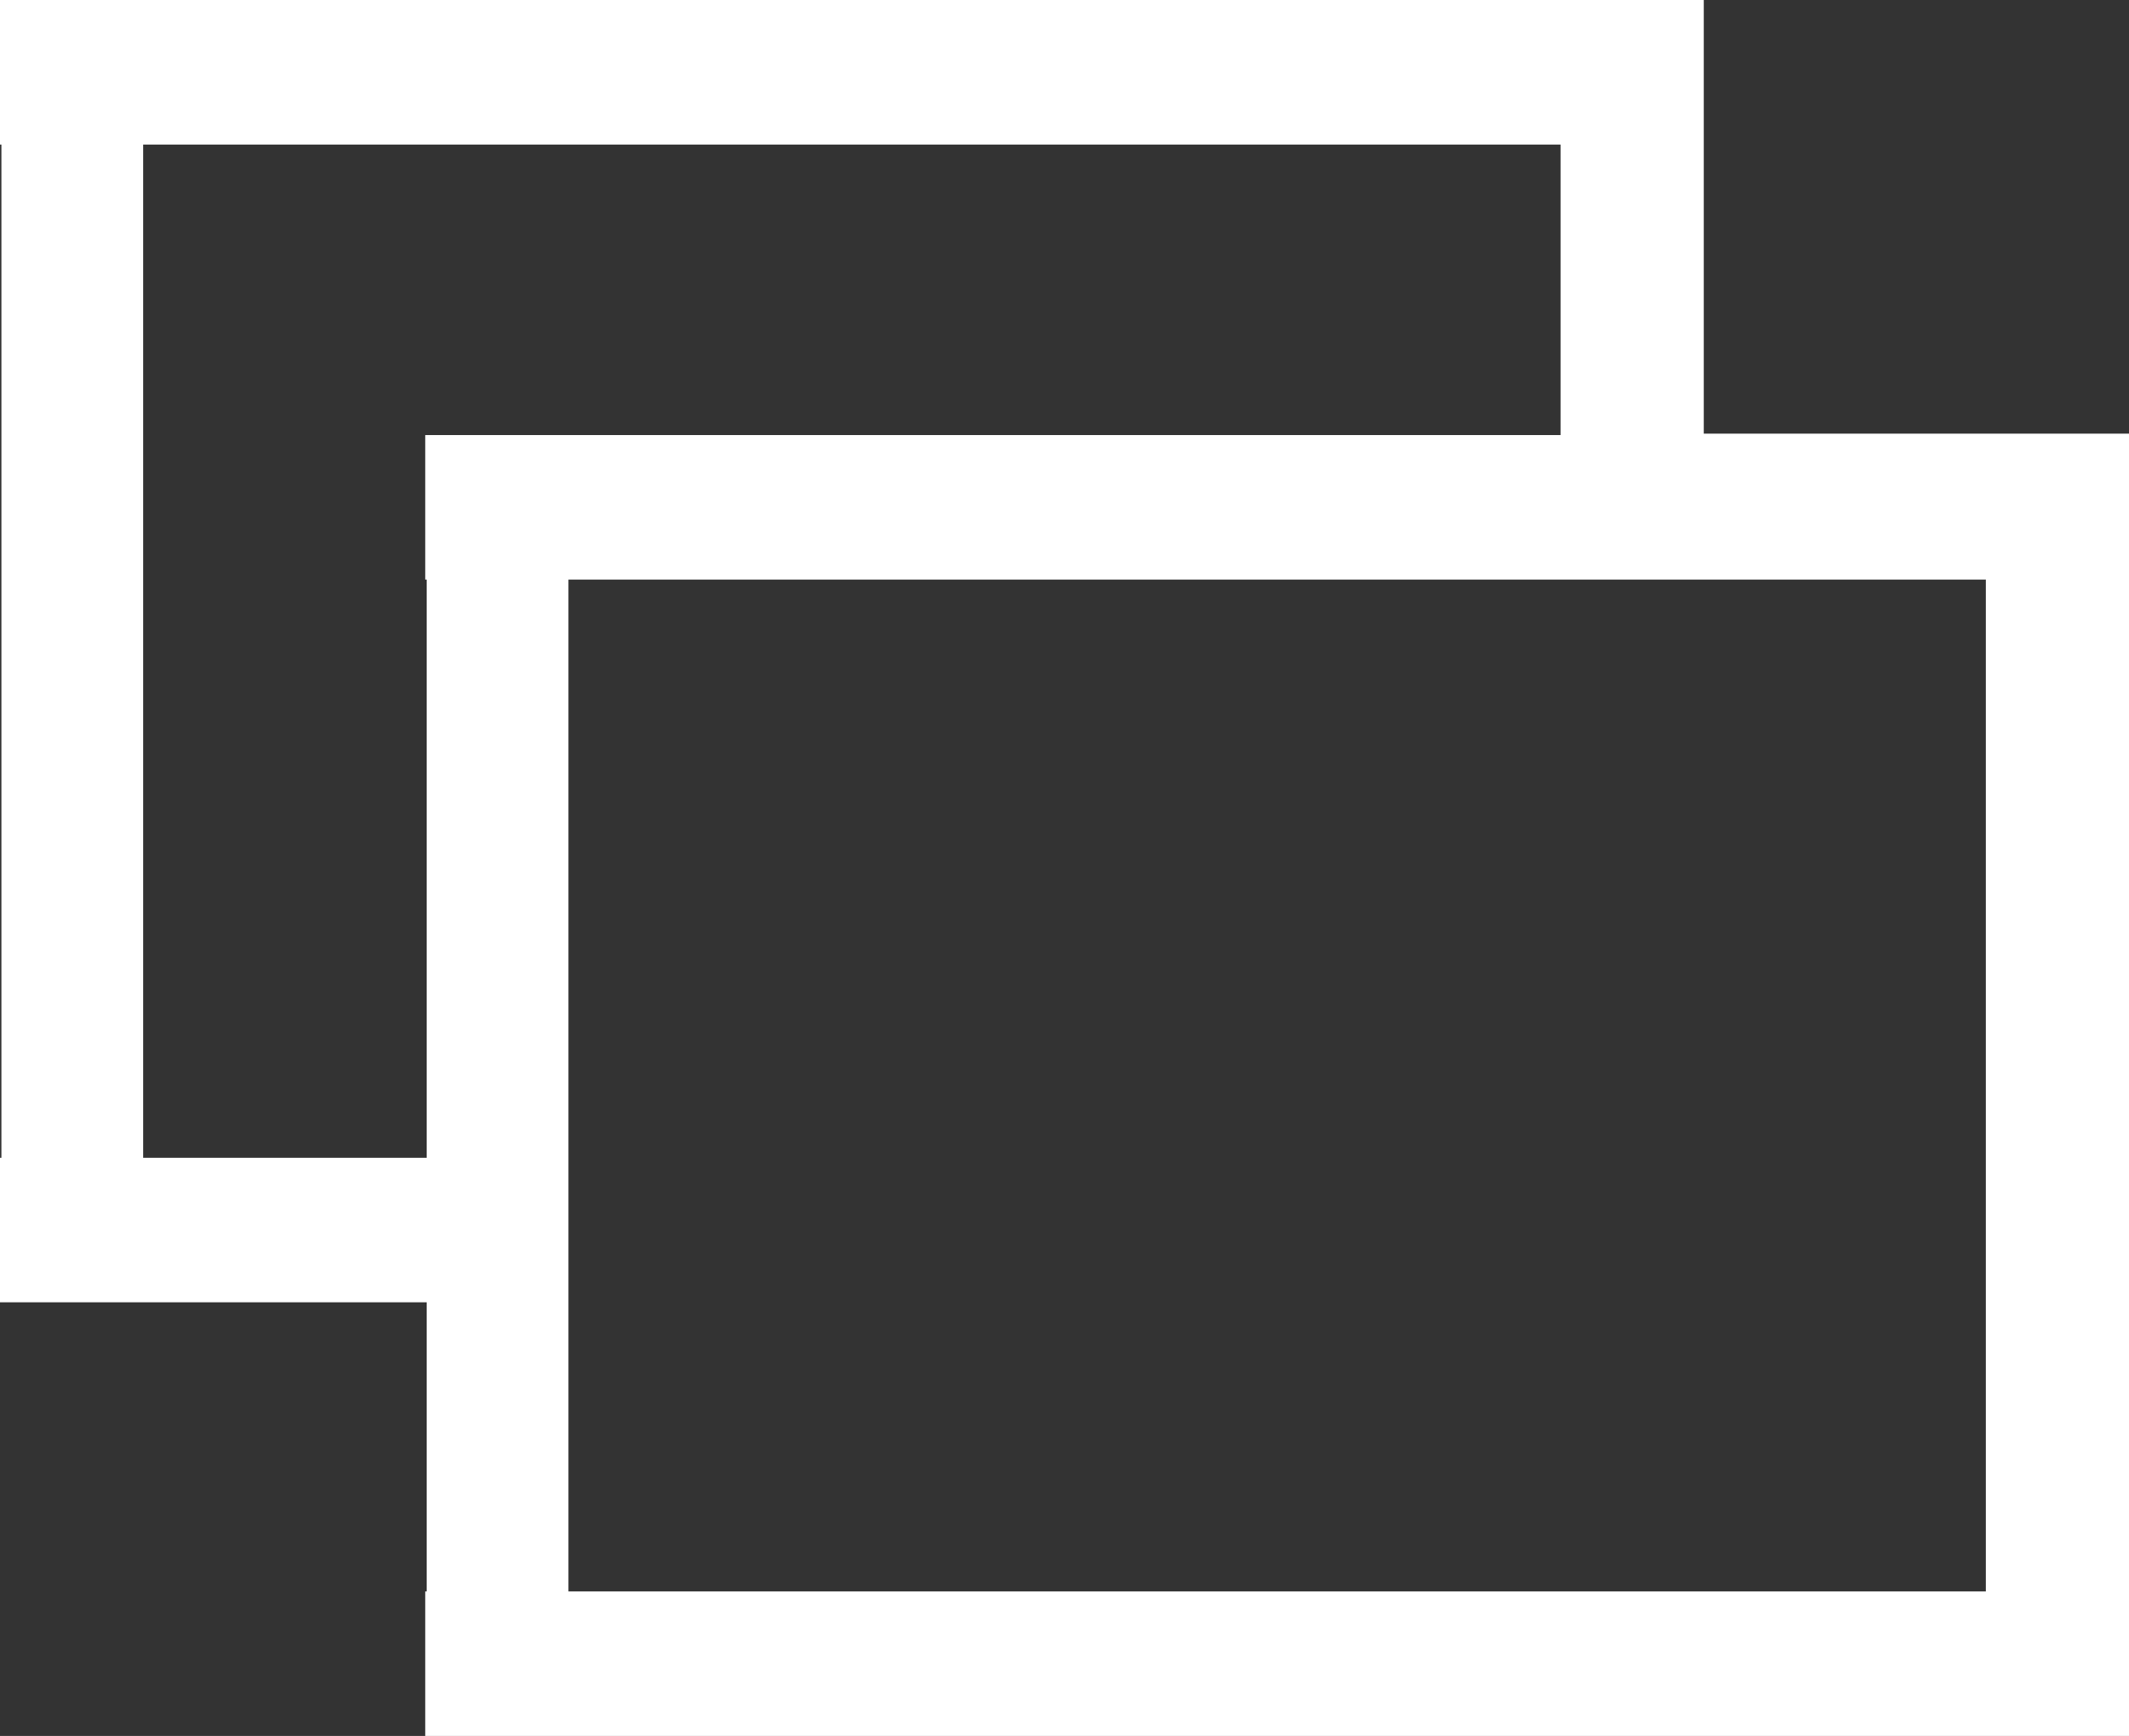 <?xml version="1.0" encoding="UTF-8"?><svg id="a" xmlns="http://www.w3.org/2000/svg" viewBox="0 0 15.02 12.25"><rect x="0" y="0" width="15.02" height="12.25" fill="#333333" stroke="none"/><defs><style>.b{fill:#fff;fill-rule:evenodd;stroke-width:0px;}</style></defs><path class="b" d="M15.02,11.23v1.02H3v-1.02h.01v-2.04H0v-1.02h.01V1.02h-.01V0h12.02v1.02h0v2.04h3.01v1.02h0v7.15h0ZM11.01,1.02H1.01v7.15h2v-4.08h-.01v-1.02h8.01V1.02ZM14.01,4.09H4.01v4.08h0v1.02h0v2.04h10v-7.15Z"/></svg>